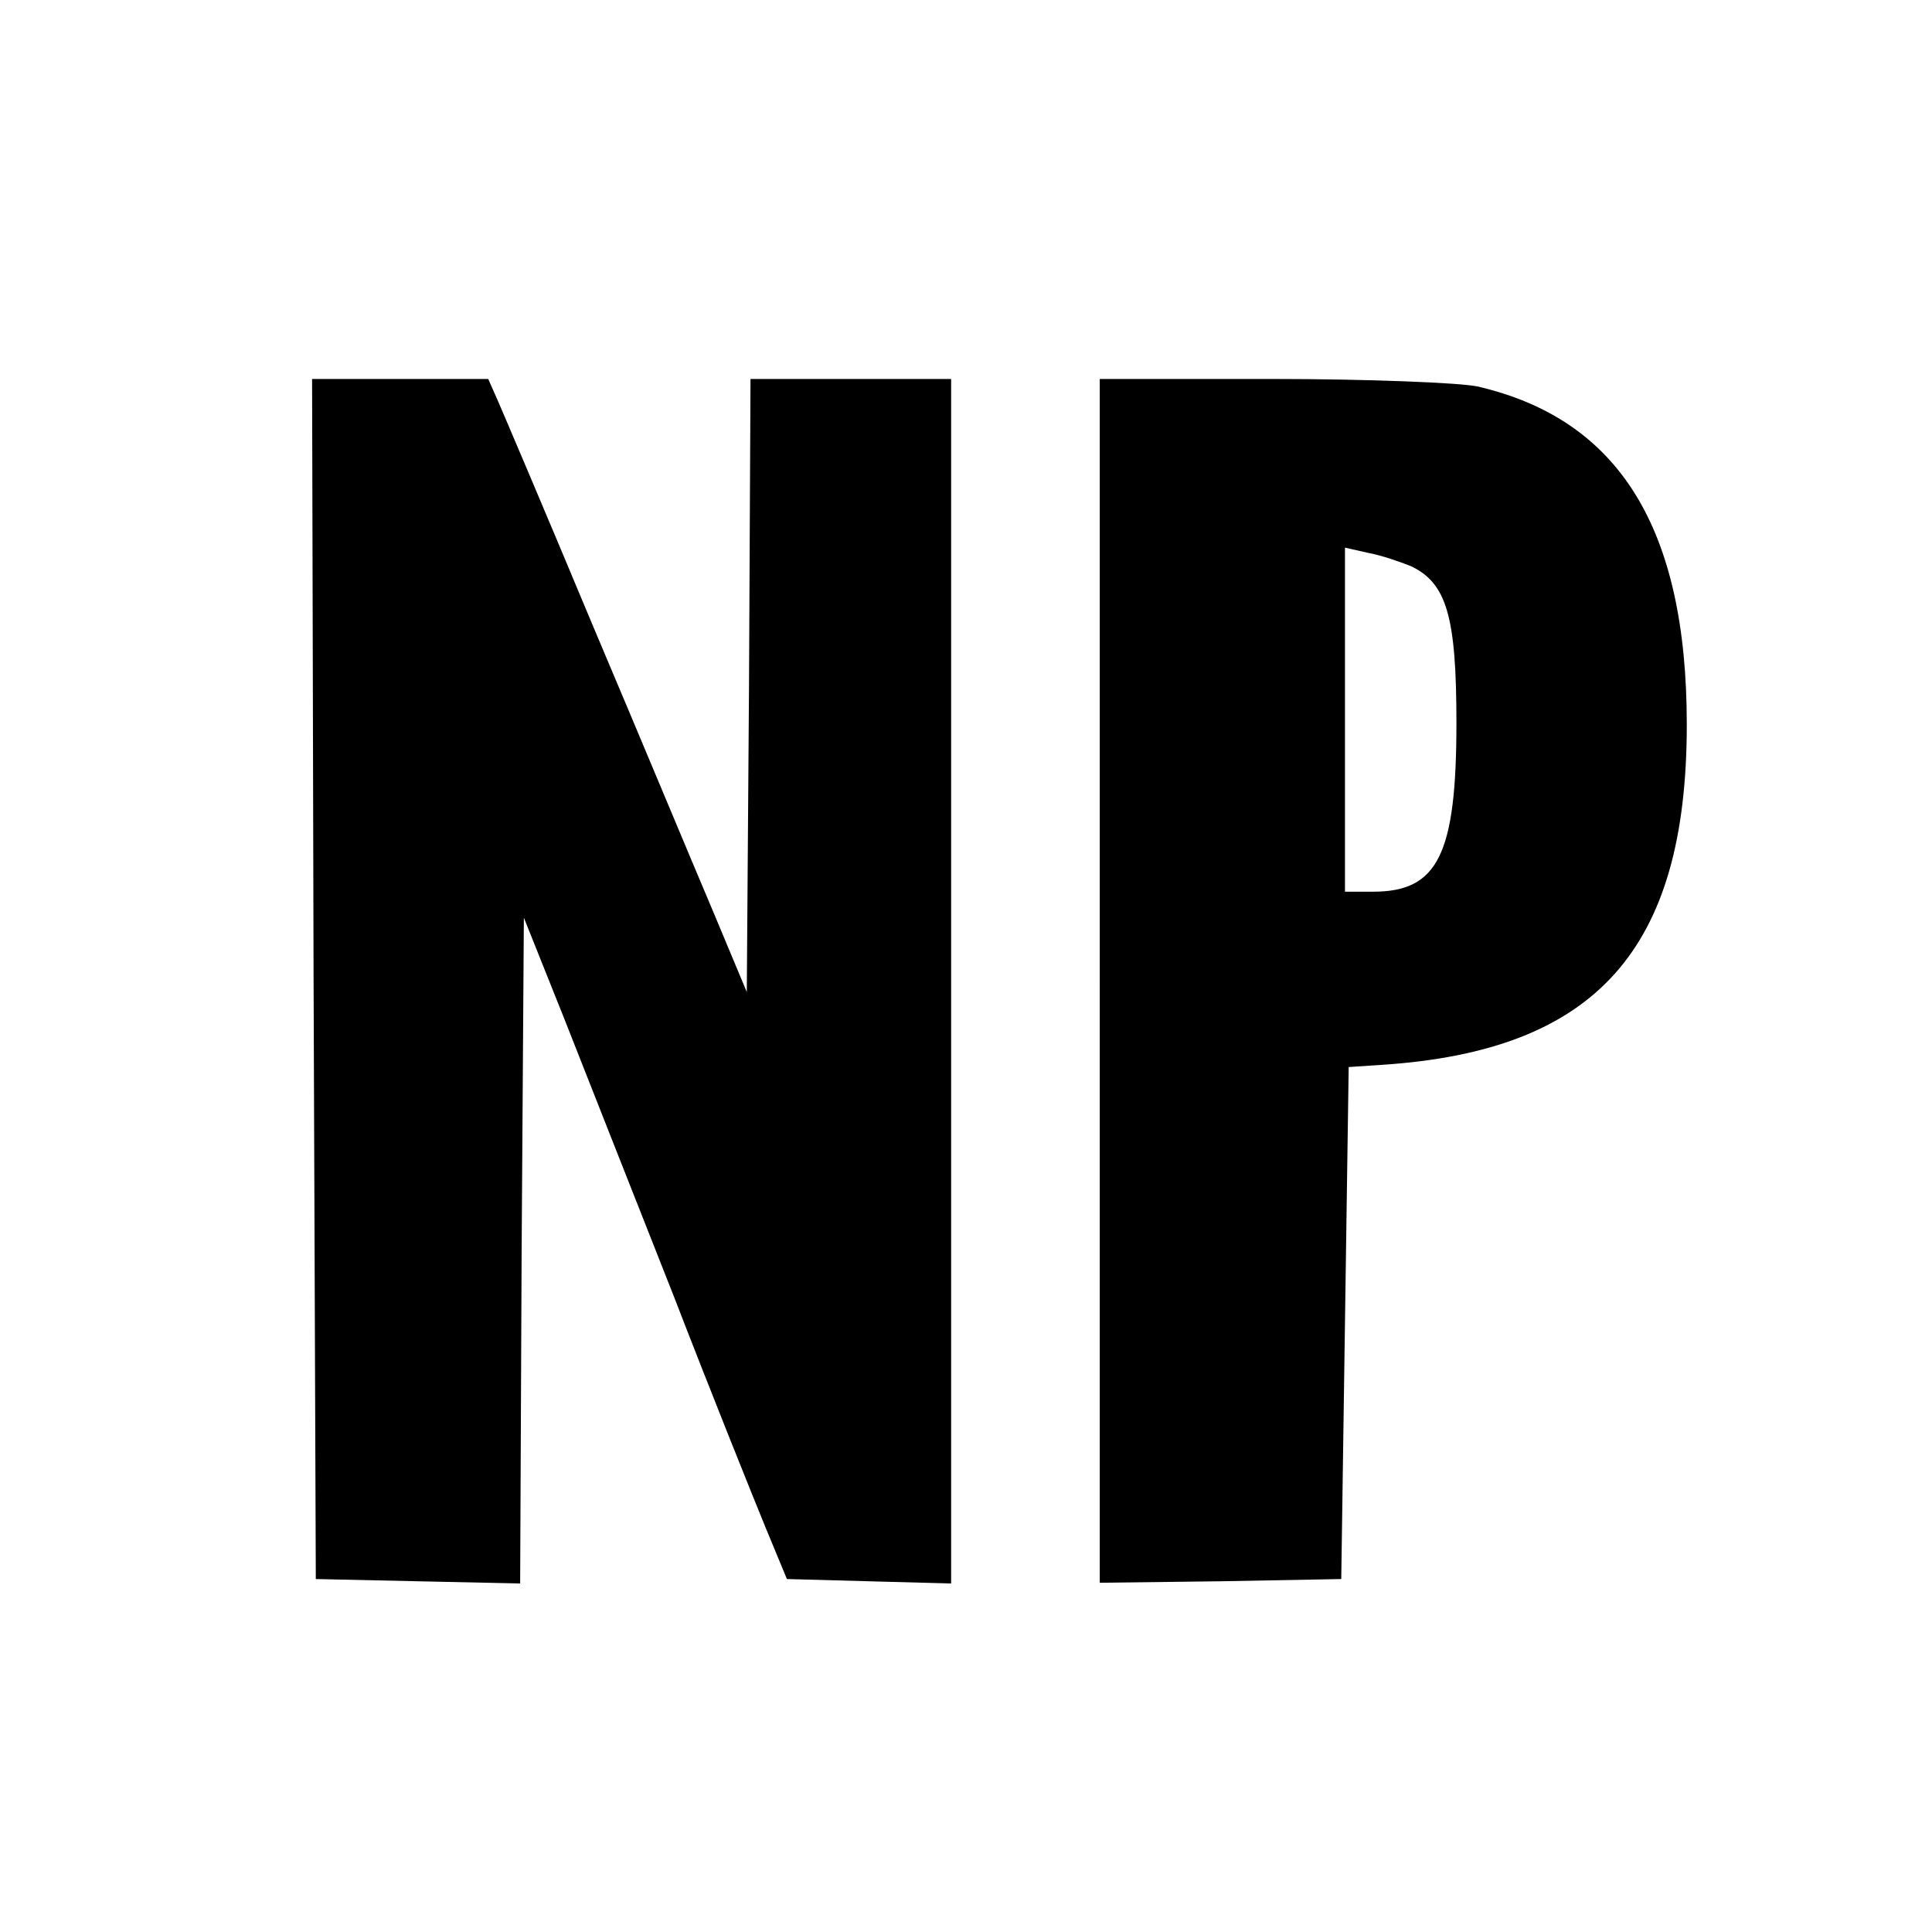 <?xml version="1.0" standalone="no"?>
<!DOCTYPE svg PUBLIC "-//W3C//DTD SVG 20010904//EN"
 "http://www.w3.org/TR/2001/REC-SVG-20010904/DTD/svg10.dtd">
<svg version="1.0" xmlns="http://www.w3.org/2000/svg"
 width="260pt" height="260pt" viewBox="0 0 260 260"
 preserveAspectRatio="xMidYMid meet">
<g transform="translate(0,260) scale(0.1,-0.1)"
fill="#000000" stroke="none">
<path d="M422 1283 l3 -808 137 -3 138 -3 2 448 3 448 54 -135 c29 -74 96
-243 148 -375 51 -132 107 -271 123 -310 l29 -70 110 -3 111 -3 0 811 0 810
-135 0 -135 0 -2 -412 -3 -413 -46 110 c-26 61 -98 234 -162 385 -63 151 -121
287 -128 303 l-12 27 -119 0 -118 0 2 -807z"/>
<path d="M1480 1280 l0 -810 163 2 162 3 5 345 5 344 45 3 c288 19 410 155
410 458 0 264 -91 411 -282 455 -24 5 -148 10 -275 10 l-233 0 0 -810z m419
558 c48 -23 61 -68 61 -211 0 -177 -25 -227 -112 -227 l-38 0 0 231 0 232 31
-7 c17 -3 43 -12 58 -18z"/>
</g>
</svg>
